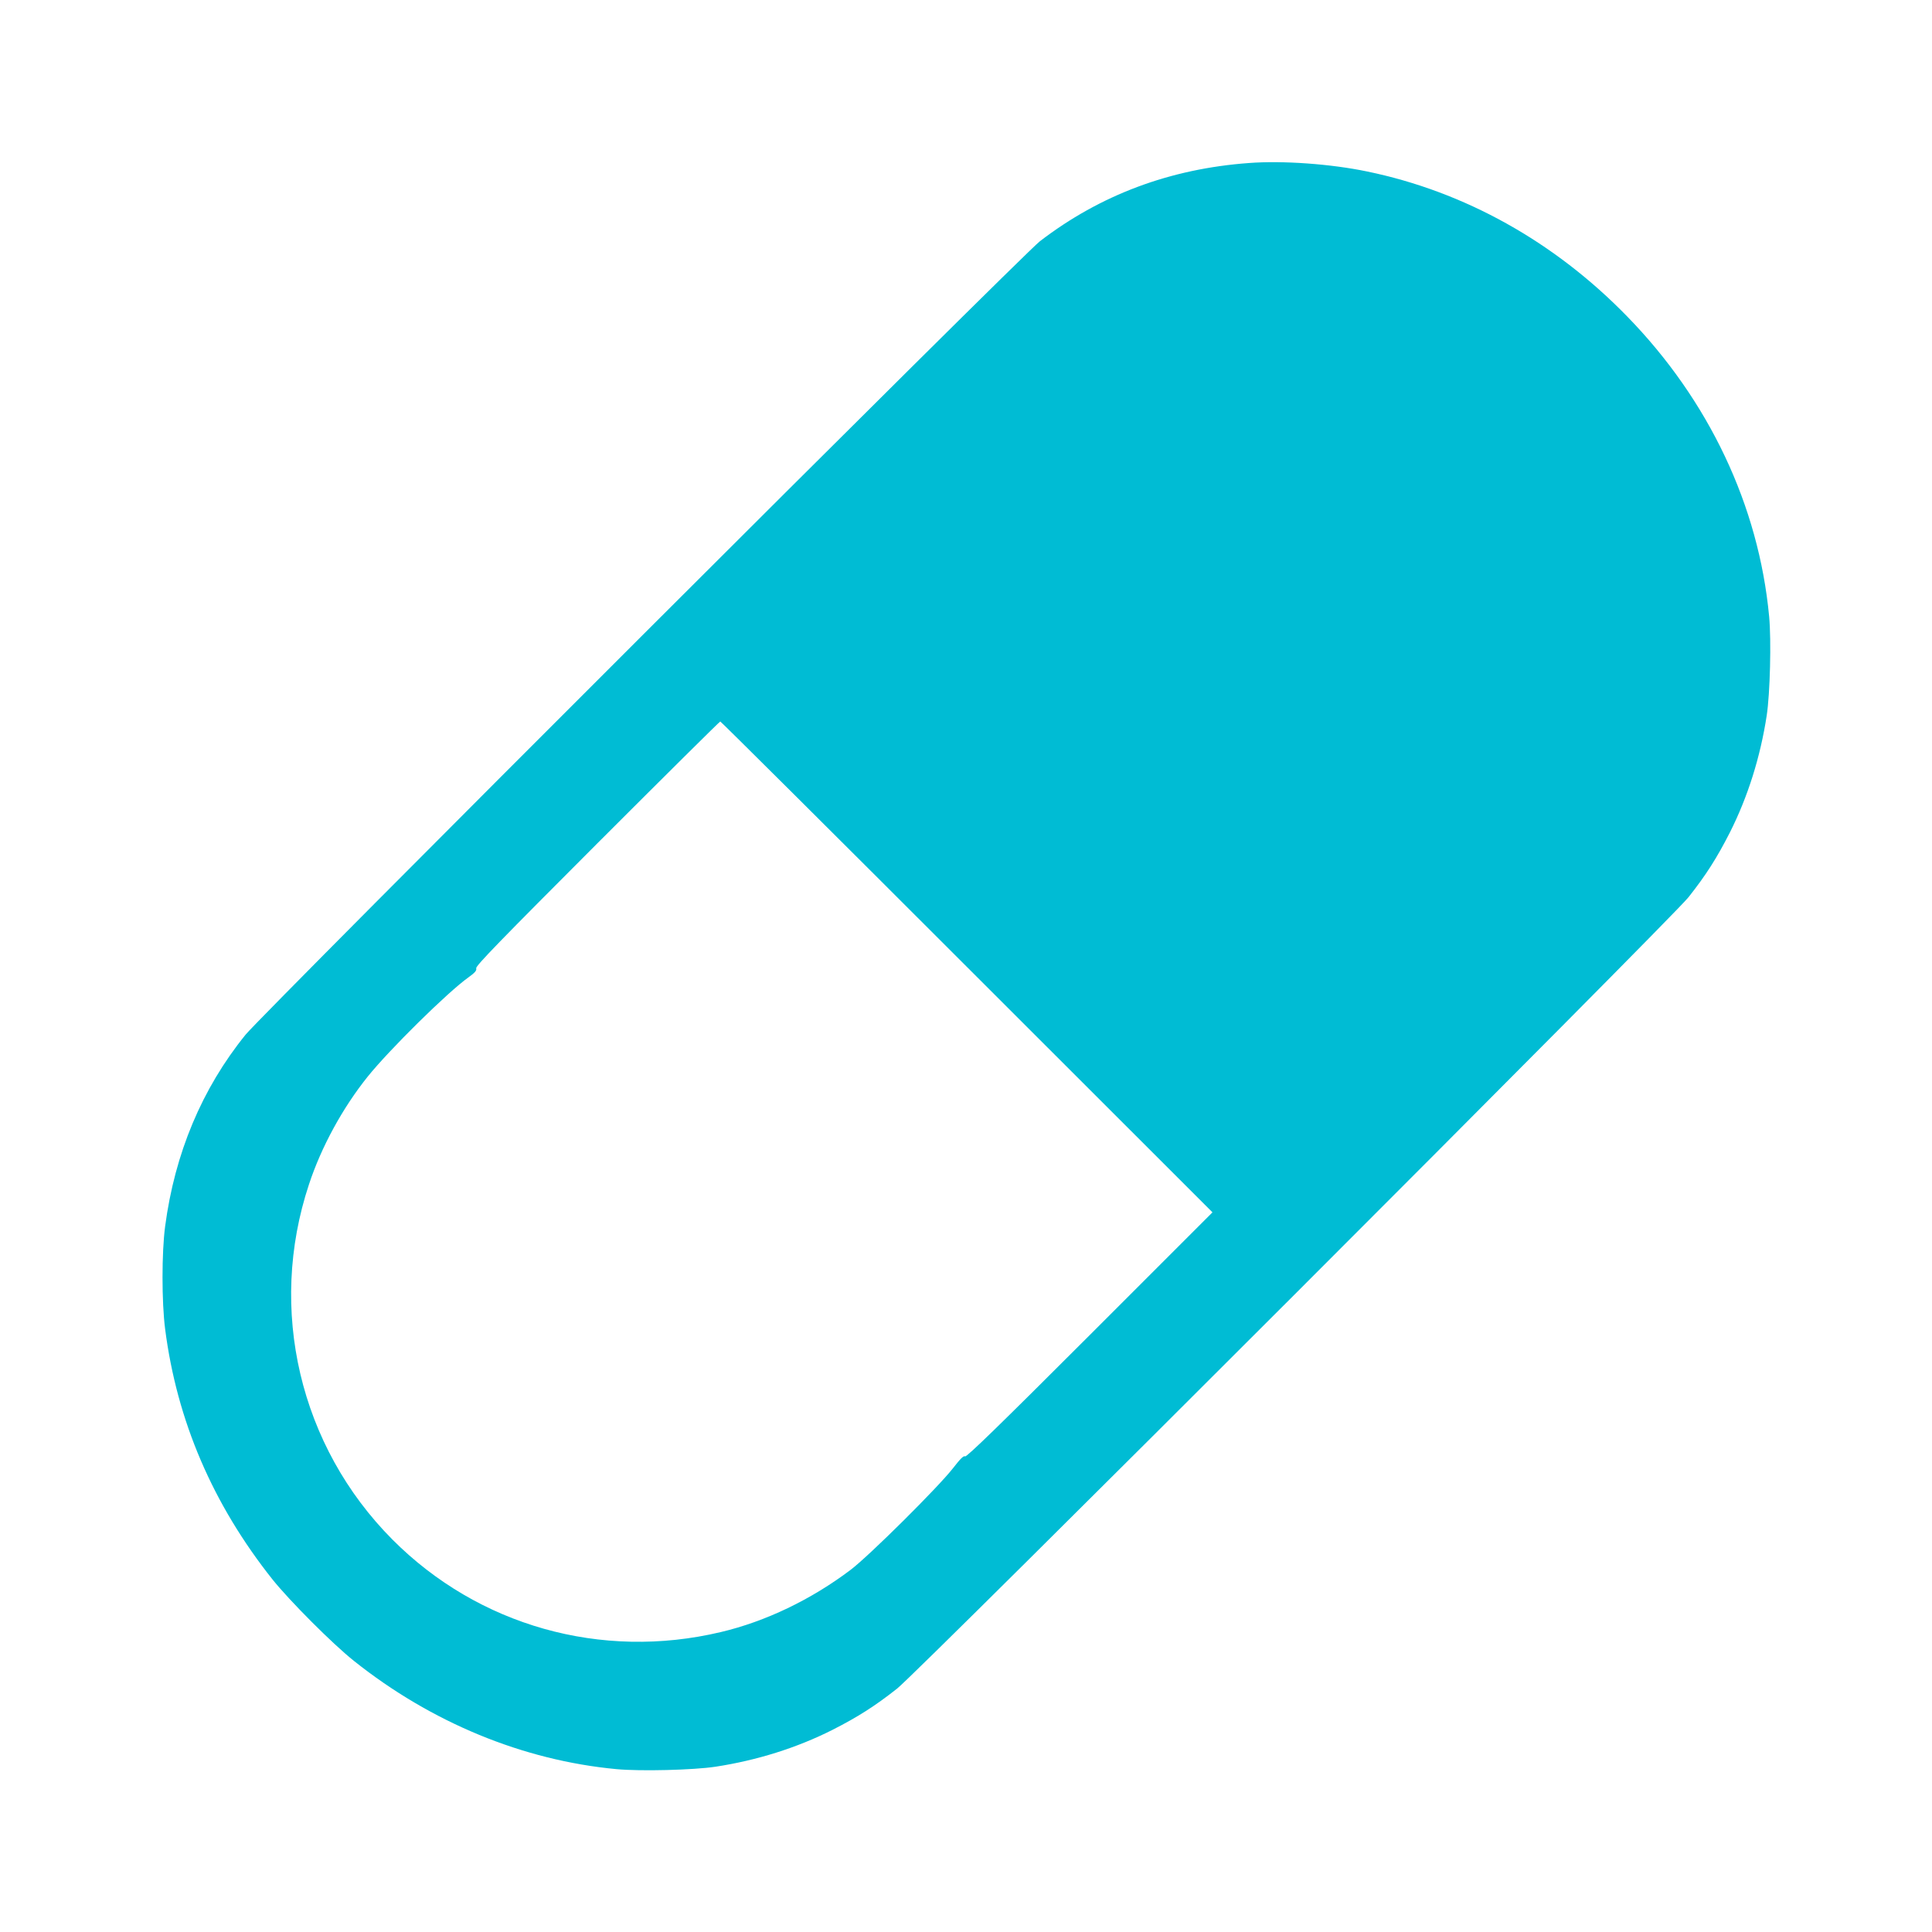 <?xml version="1.0" standalone="no"?>
<!DOCTYPE svg PUBLIC "-//W3C//DTD SVG 20010904//EN"
 "http://www.w3.org/TR/2001/REC-SVG-20010904/DTD/svg10.dtd">
<svg version="1.0" xmlns="http://www.w3.org/2000/svg"
 width="1280pt" height="1280pt" viewBox="0 0 1280 1280"
 preserveAspectRatio="xMidYMid meet">
<g transform="translate(0,1280) scale(0.1,-0.1)"
fill="#00bcd4" stroke="none">
<path d="M8275 11720 c-523 -38 -985 -211 -1385 -518 -113 -86 -5150 -5118
-5263 -5257 -289 -357 -469 -786 -533 -1270 -23 -173 -23 -502 0 -680 78 -608
316 -1162 712 -1660 113 -141 397 -426 539 -539 512 -408 1120 -659 1739 -717
160 -15 511 -6 656 16 275 42 539 125 775 244 169 86 282 158 429 274 141 111
5132 5102 5243 5243 116 147 188 260 274 429 119 236 202 500 244 775 22 145
31 496 16 656 -69 734 -399 1432 -941 1988 -483 496 -1078 827 -1723 960 -240
50 -559 73 -782 56z m-1869 -5326 l1627 -1626 -814 -814 c-585 -585 -816 -810
-825 -803 -9 7 -31 -15 -80 -78 -96 -124 -557 -582 -679 -674 -261 -197 -563
-342 -860 -412 -792 -188 -1606 42 -2175 613 -615 618 -828 1525 -553 2353 82
249 223 507 389 714 143 178 531 561 668 658 43 31 55 45 51 60 -4 16 167 191
803 828 444 444 810 807 814 807 4 0 740 -732 1634 -1626z"/>
</g>
</svg>
